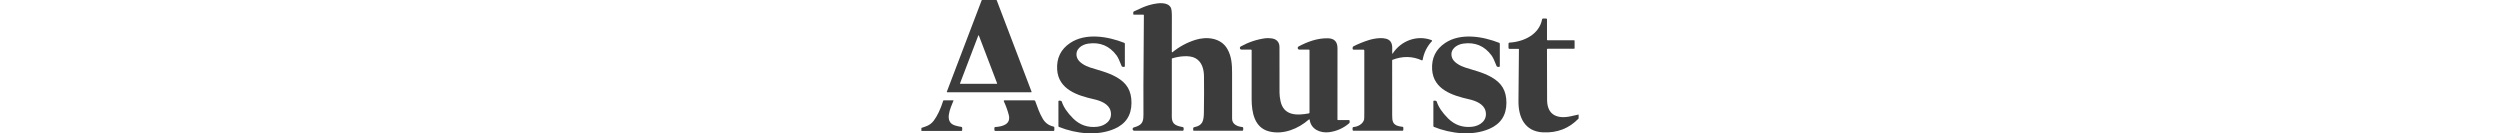 <svg xmlns="http://www.w3.org/2000/svg" id="Layer_1" data-name="Layer 1" viewBox="0 0 675 136.94" height="36px">
  <path d="M112.77,94.78H26.53c-.24,0-.43-.2-.43-.43,0-.05,0-.1.03-.15L61.92.28c.06-.17.23-.28.41-.28h14.63c.18,0,.35.11.41.28l35.8,93.92c.08.22-.03.47-.25.55-.05.02-.1.03-.15.03ZM39.68,85.64c-.06.16.02.34.18.4.04.01.07.02.11.02h37.54c.17,0,.31-.14.31-.31,0-.04,0-.07-.02-.11l-18.77-49.16c-.06-.16-.24-.24-.4-.18-.08.03-.15.1-.18.18l-18.77,49.16Z" fill="#3c3c3c"/>
  <path d="M217.6,14.51v-1.71c0-.46.25-.88.66-1.08.56-.28,3.49-1.61,8.78-3.99,6.67-3,24.67-8.34,29.13.05.73,1.37,1.09,4.52,1.08,9.45-.04,22.67-.06,34.66-.06,35.96,0,.26.2.49.47.49.12,0,.23-.04.32-.11,6.96-5.67,14.72-9.86,23.28-12.58,11.4-3.62,26.14-2.4,32.87,9.14,4.51,7.72,4.99,16.27,4.96,25.05-.08,20.95-.07,36.6.02,46.93.05,5.61,5.72,7.99,10.49,8.33.53.04.93.48.93,1v1.94c0,.51-.41.92-.92.92h-49.78c-.31,0-.58-.23-.62-.53-.13-.84-.14-1.58-.03-2.21.08-.51.45-.83,1.11-.96,8.75-1.71,9.72-6.65,9.85-15.23.21-13.17.24-25.48.1-36.93-.09-7.24-2.01-14.83-8.67-18.6-6.3-3.58-17.25-1.98-23.98.1-.23.07-.39.28-.39.53.03,23.45.03,41.54,0,54.26-.01,6.81-.83,11.8,5.57,14.33,1.27.51,3.19,1,5.76,1.49.47.09.81.5.81.98v1.83c0,.52-.42.94-.94.94h-49.69c-.97.01-1.76-.76-1.78-1.72-.01-.82.54-1.53,1.34-1.73,1.83-.48,3.48-1.12,4.96-1.91,4.29-2.32,4.87-6.03,4.84-11.24-.05-10.07-.07-20.07-.04-30.02.01-6.37.17-30.37.48-71.99,0-.35-.27-.63-.62-.64,0,0,0,0-.01,0h-9.74c-.3,0-.54-.24-.54-.54Z" fill="#3c3c3c"/>
  <path d="M675,117.62v4.08c-9.72,10.17-21.89,14.91-36.5,14.24-18.83-.86-25.46-15.57-25.27-32.26.09-8.49.25-26.21.48-53.18,0-.17-.14-.31-.31-.31h-9.48c-.51,0-.92-.41-.92-.92v-4.43c0-.57.45-1.05,1.02-1.08,14.49-.86,30.5-8.17,33.48-23.96.09-.46.48-.79.95-.79h3.26c.45,0,.82.37.82.82h0v20.95c0,.31.26.57.57.57h27.23c.3,0,.54.25.54.55v7.66c0,.29-.23.52-.52.52h-27.14c-.39,0-.7.31-.7.7h0c.04,32.93.08,50.41.13,52.43.34,15.21,10.84,19.08,24.12,16.25,2.74-.59,5.49-1.2,8.24-1.84Z" fill="#3c3c3c"/>
  <path d="M140.74,129.44v-25.43c0-.29.21-.54.49-.59.65-.12,1.39-.05,2.22.2.35.11.62.38.73.72,1.75,5.51,5.63,11.27,11.64,17.27,6.8,6.78,15.03,9.65,24.7,8.6,8.39-.91,16.1-6.76,13.81-16.2-1.8-7.4-10.53-10.6-17.07-12.07-16.56-3.74-36.59-9.89-37.82-30.55-.69-11.73,3.75-20.8,13.34-27.23,15.99-10.72,38.73-6.78,55.53-.19.4.16.67.54.67.97v22.98c0,.31-.19.59-.48.7-.75.29-1.52.22-2.3-.21-.27-.15-.48-.39-.58-.67-2.05-5.34-3.76-8.94-5.13-10.8-7.27-9.84-16.99-13.89-29.14-12.15-6.96,1-14,6.07-11.58,14.11,1.57,5.17,8.42,8.73,13.43,10.38,8.19,2.7,18.53,4.98,27.26,10,10.61,6.09,15.33,13.92,15.31,26.41-.03,12.7-5.84,21.57-17.45,26.61-17.68,7.67-39.54,4.99-56.92-1.88-.4-.16-.66-.54-.66-.98Z" fill="#3c3c3c"/>
  <path d="M525.83,129.42v-25.43c0-.29.22-.54.5-.59.65-.12,1.39-.05,2.22.2.35.11.62.38.73.72,1.74,5.51,5.62,11.27,11.63,17.27,6.8,6.78,15.03,9.65,24.69,8.6,8.39-.9,16.1-6.75,13.81-16.19-1.8-7.4-10.52-10.6-17.06-12.07-16.56-3.74-36.58-9.89-37.81-30.55-.69-11.72,3.76-20.79,13.35-27.22,15.98-10.71,38.72-6.77,55.51-.18.4.16.67.54.67.97v22.98c0,.31-.19.59-.48.7-.75.29-1.52.22-2.3-.21-.27-.15-.48-.39-.58-.67-2.05-5.34-3.76-8.94-5.13-10.8-7.27-9.84-16.98-13.89-29.13-12.16-6.96,1-14,6.07-11.58,14.11,1.57,5.17,8.42,8.73,13.43,10.38,8.18,2.7,18.52,4.98,27.25,10,10.6,6.09,15.32,13.92,15.3,26.41-.03,12.69-5.85,21.56-17.45,26.6-17.68,7.66-39.53,4.98-56.91-1.89-.4-.16-.66-.54-.66-.98Z" fill="#3c3c3c"/>
  <path d="M398.01,122.7c-11,9.65-26.3,15.88-40.81,12.28-15.26-3.78-18.01-19.73-18.02-33.2-.02-17.85-.01-34.57.02-50.16,0-.36-.29-.65-.65-.65h-9.74c-.96,0-1.73-.77-1.73-1.73,0-.64.35-1.22.9-1.52,8.21-4.51,16.73-7.33,25.56-8.46,1.39-.18,3.33-.14,5.83.12,5.09.52,8.33,3.55,8.41,8.8.08,6.29.09,21.95.04,47,0,2.53.34,5.43,1.04,8.71,3.24,15.13,16.93,14.85,29.11,12.57.38-.07.65-.4.65-.78V51.56c0-.33-.27-.59-.6-.59h-9.81c-.96-.01-1.73-.8-1.72-1.76,0-.63.36-1.21.91-1.51,9.41-4.95,19.5-8.67,30.31-8.38,6.46.17,9.68,3.63,9.65,10.36-.08,23.25-.09,47.61-.04,73.1,0,.28.22.5.5.5h11.22c.32,0,.6.22.68.53.33,1.37.19,2.31-.42,2.83-5.91,5.03-12.72,8.07-20.41,9.11-8.96,1.21-18.78-2.81-20.09-12.76-.04-.26-.28-.44-.55-.4-.09.01-.17.05-.24.11Z" fill="#3c3c3c"/>
  <path d="M483.59,54.96c.02.13.13.22.26.2.07,0,.13-.04.16-.1,8.45-13.18,25.08-19.5,40.03-13.82.36.14.53.54.4.89-.03.08-.08.15-.14.22-5,5.35-8.16,11.74-9.49,19.15-.06.34-.38.57-.73.52-.05,0-.11-.02-.15-.05-9.65-4.37-19.68-4.54-30.1-.53-.2.08-.34.28-.34.5.1,11.69.11,30.42.03,56.19-.02,6.1.48,9.84,6.62,11.4,1.31.33,2.65.55,4.02.67.47.04.82.43.82.9v2.3c0,.5-.4.9-.9.9h-50.16c-.59,0-1.07-.48-1.07-1.07v-1.58c0-.65.51-1.19,1.17-1.24,4.4-.3,9.26-3.07,10.61-7.37.18-.57.27-2.98.26-7.25-.03-27.05-.02-48.39,0-64,0-.43-.35-.78-.79-.78h-10.29c-.48,0-.88-.37-.92-.85-.06-.69,0-1.28.16-1.75.14-.39.42-.7.79-.89,5.1-2.55,10.31-4.67,15.63-6.34,5.5-1.73,17.84-4.06,22.15,1.22,2.91,3.58,1.66,8.66,1.96,12.56Z" fill="#3c3c3c"/>
  <path d="M0,134.52v-3.12c1.33-.49,2.72-.96,4.15-1.43,3.55-1.15,6.4-3.17,8.55-6.04,3.73-4.99,6.99-11.87,9.77-20.64.04-.14.17-.23.31-.23h10.09c.07,0,.13.06.13.13,0,.02,0,.03,0,.05-2.87,7.34-10.39,22.18,1.77,25.7,2.35.68,4.44,1.14,6.27,1.37.51.07.89.51.89,1.02v2.28c0,.49-.39.88-.88.88h0l-41.04.03Z" fill="#3c3c3c"/>
  <path d="M135.82,134.47h-59.94c-.5,0-.91-.41-.91-.91v-2.22c0-.46.35-.84.81-.87,7.22-.46,16.53-2.59,13.94-12.53-1.18-4.55-2.87-9.19-5.06-13.92-.15-.34,0-.74.33-.9.09-.04.18-.06.28-.06h30.57c.47,0,.89.3,1.05.74,2.49,6.92,4.48,12.58,7.7,18.07,2.55,4.35,6.28,7.07,11.19,8.14.44.09.75.48.75.93v2.82c0,.39-.32.71-.71.71Z" fill="#3c3c3c"/>
</svg>
